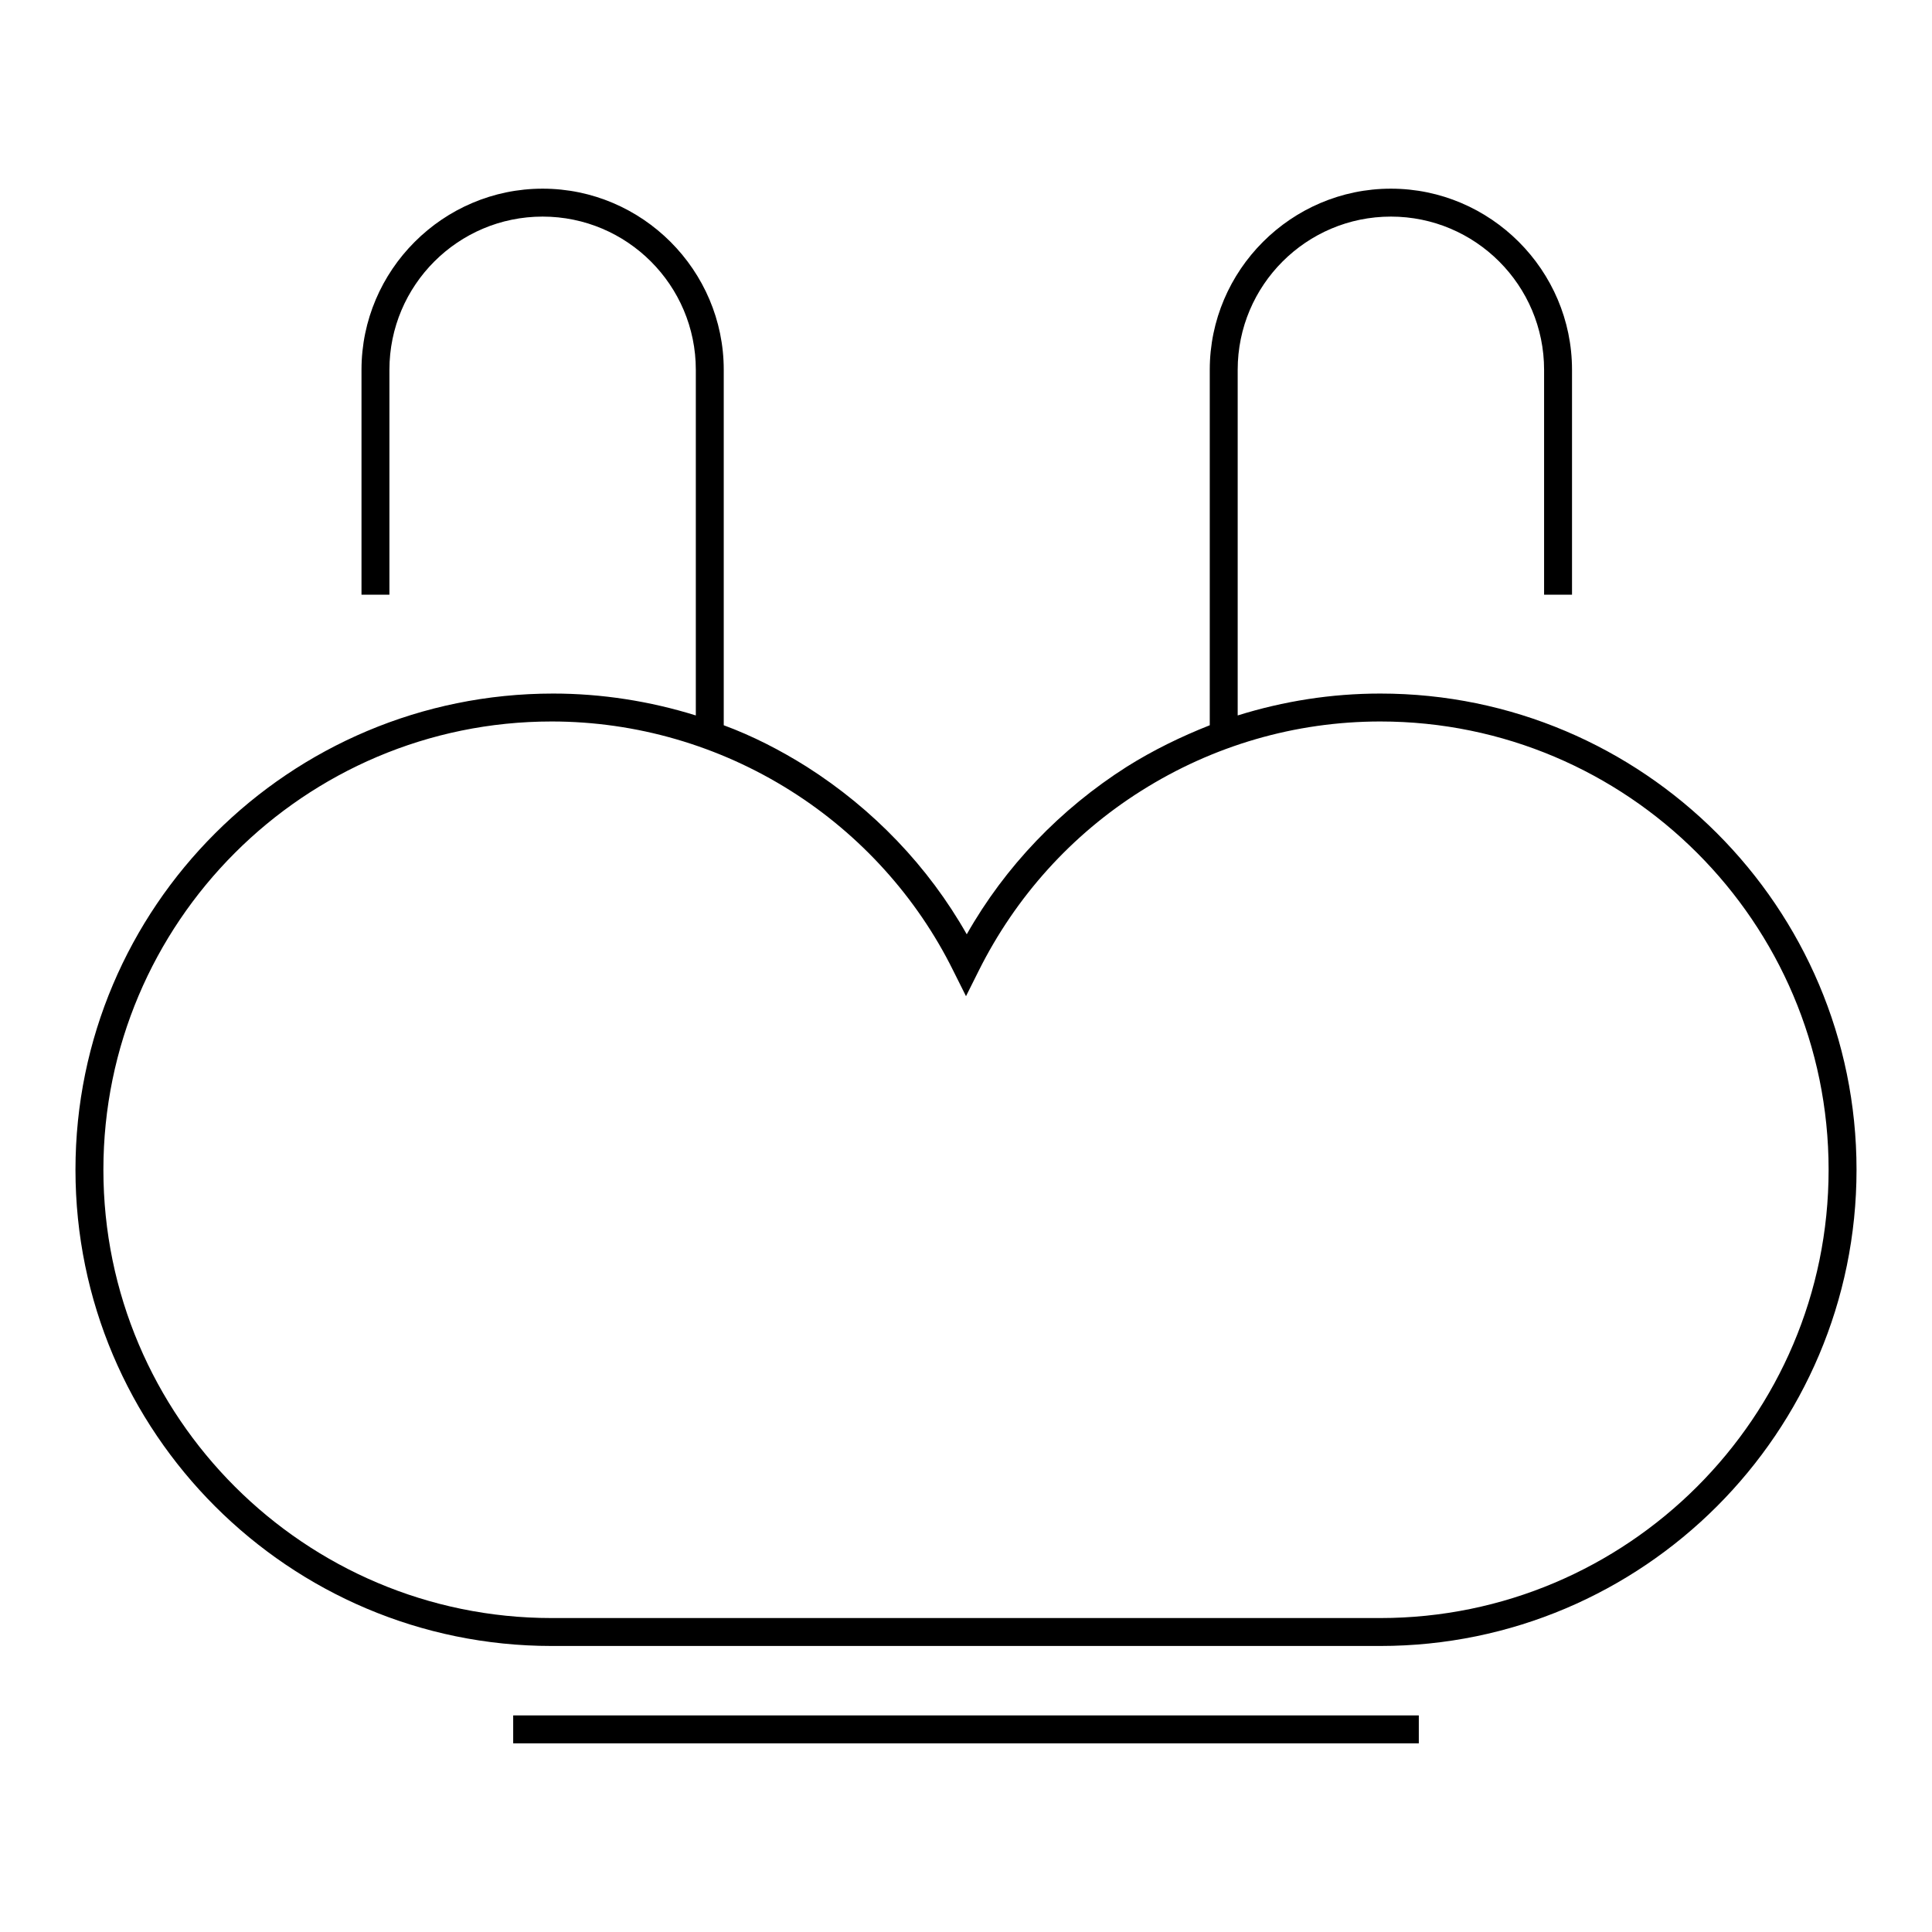 <?xml version="1.0" encoding="utf-8"?>
<!-- Svg Vector Icons : http://www.onlinewebfonts.com/icon -->
<!DOCTYPE svg PUBLIC "-//W3C//DTD SVG 1.1//EN" "http://www.w3.org/Graphics/SVG/1.1/DTD/svg11.dtd">
<svg version="1.1" xmlns="http://www.w3.org/2000/svg" xmlns:xlink="http://www.w3.org/1999/xlink" x="0px" y="0px" viewBox="0 0 256 256" enable-background="new 0 0 256 256" xml:space="preserve">
<g> <path fill="#000000" d="M182.9,91.9c-6.5,0-12.8,1-18.9,2.9V49c0-11.2,9.1-20.3,20.3-20.3c11.2,0,20.3,9.1,20.3,20.3v29.8h3.7V49 c0-13.2-10.8-24-24-24c-13.2,0-24,10.8-24,24v47.1c-3.8,1.5-7.5,3.3-11,5.5c-8.8,5.6-16.1,13.2-21.2,22.2 c-5.1-9-12.4-16.6-21.2-22.2c-3.5-2.2-7.2-4.1-11-5.5V49c0-13.2-10.8-24-24-24c-13.2,0-24,10.8-24,24v29.8h3.7V49 c0-11.2,9.1-20.3,20.3-20.3c11.2,0,20.3,9.1,20.3,20.3v45.8c-6.1-1.9-12.5-2.9-18.9-2.9C38.3,91.9,10,120.2,10,155 c0,34.8,28.3,63.1,63.1,63.1h109.8c34.8,0,63.1-28.3,63.1-63.1C246,120.2,217.7,91.9,182.9,91.9z M182.9,214.4H73.1 c-32.7,0-59.4-26.6-59.4-59.4c0-32.7,26.6-59.4,59.4-59.4c11.2,0,22.2,3.2,31.7,9.2c9.2,5.8,16.7,14.1,21.5,23.8l1.7,3.4l1.7-3.4 c4.9-9.8,12.3-18,21.5-23.8c9.5-6,20.4-9.2,31.7-9.2c32.7,0,59.4,26.6,59.4,59.4C242.3,187.8,215.6,214.4,182.9,214.4z M188,231H68 v-3.7H188V231z"/></g>
</svg>